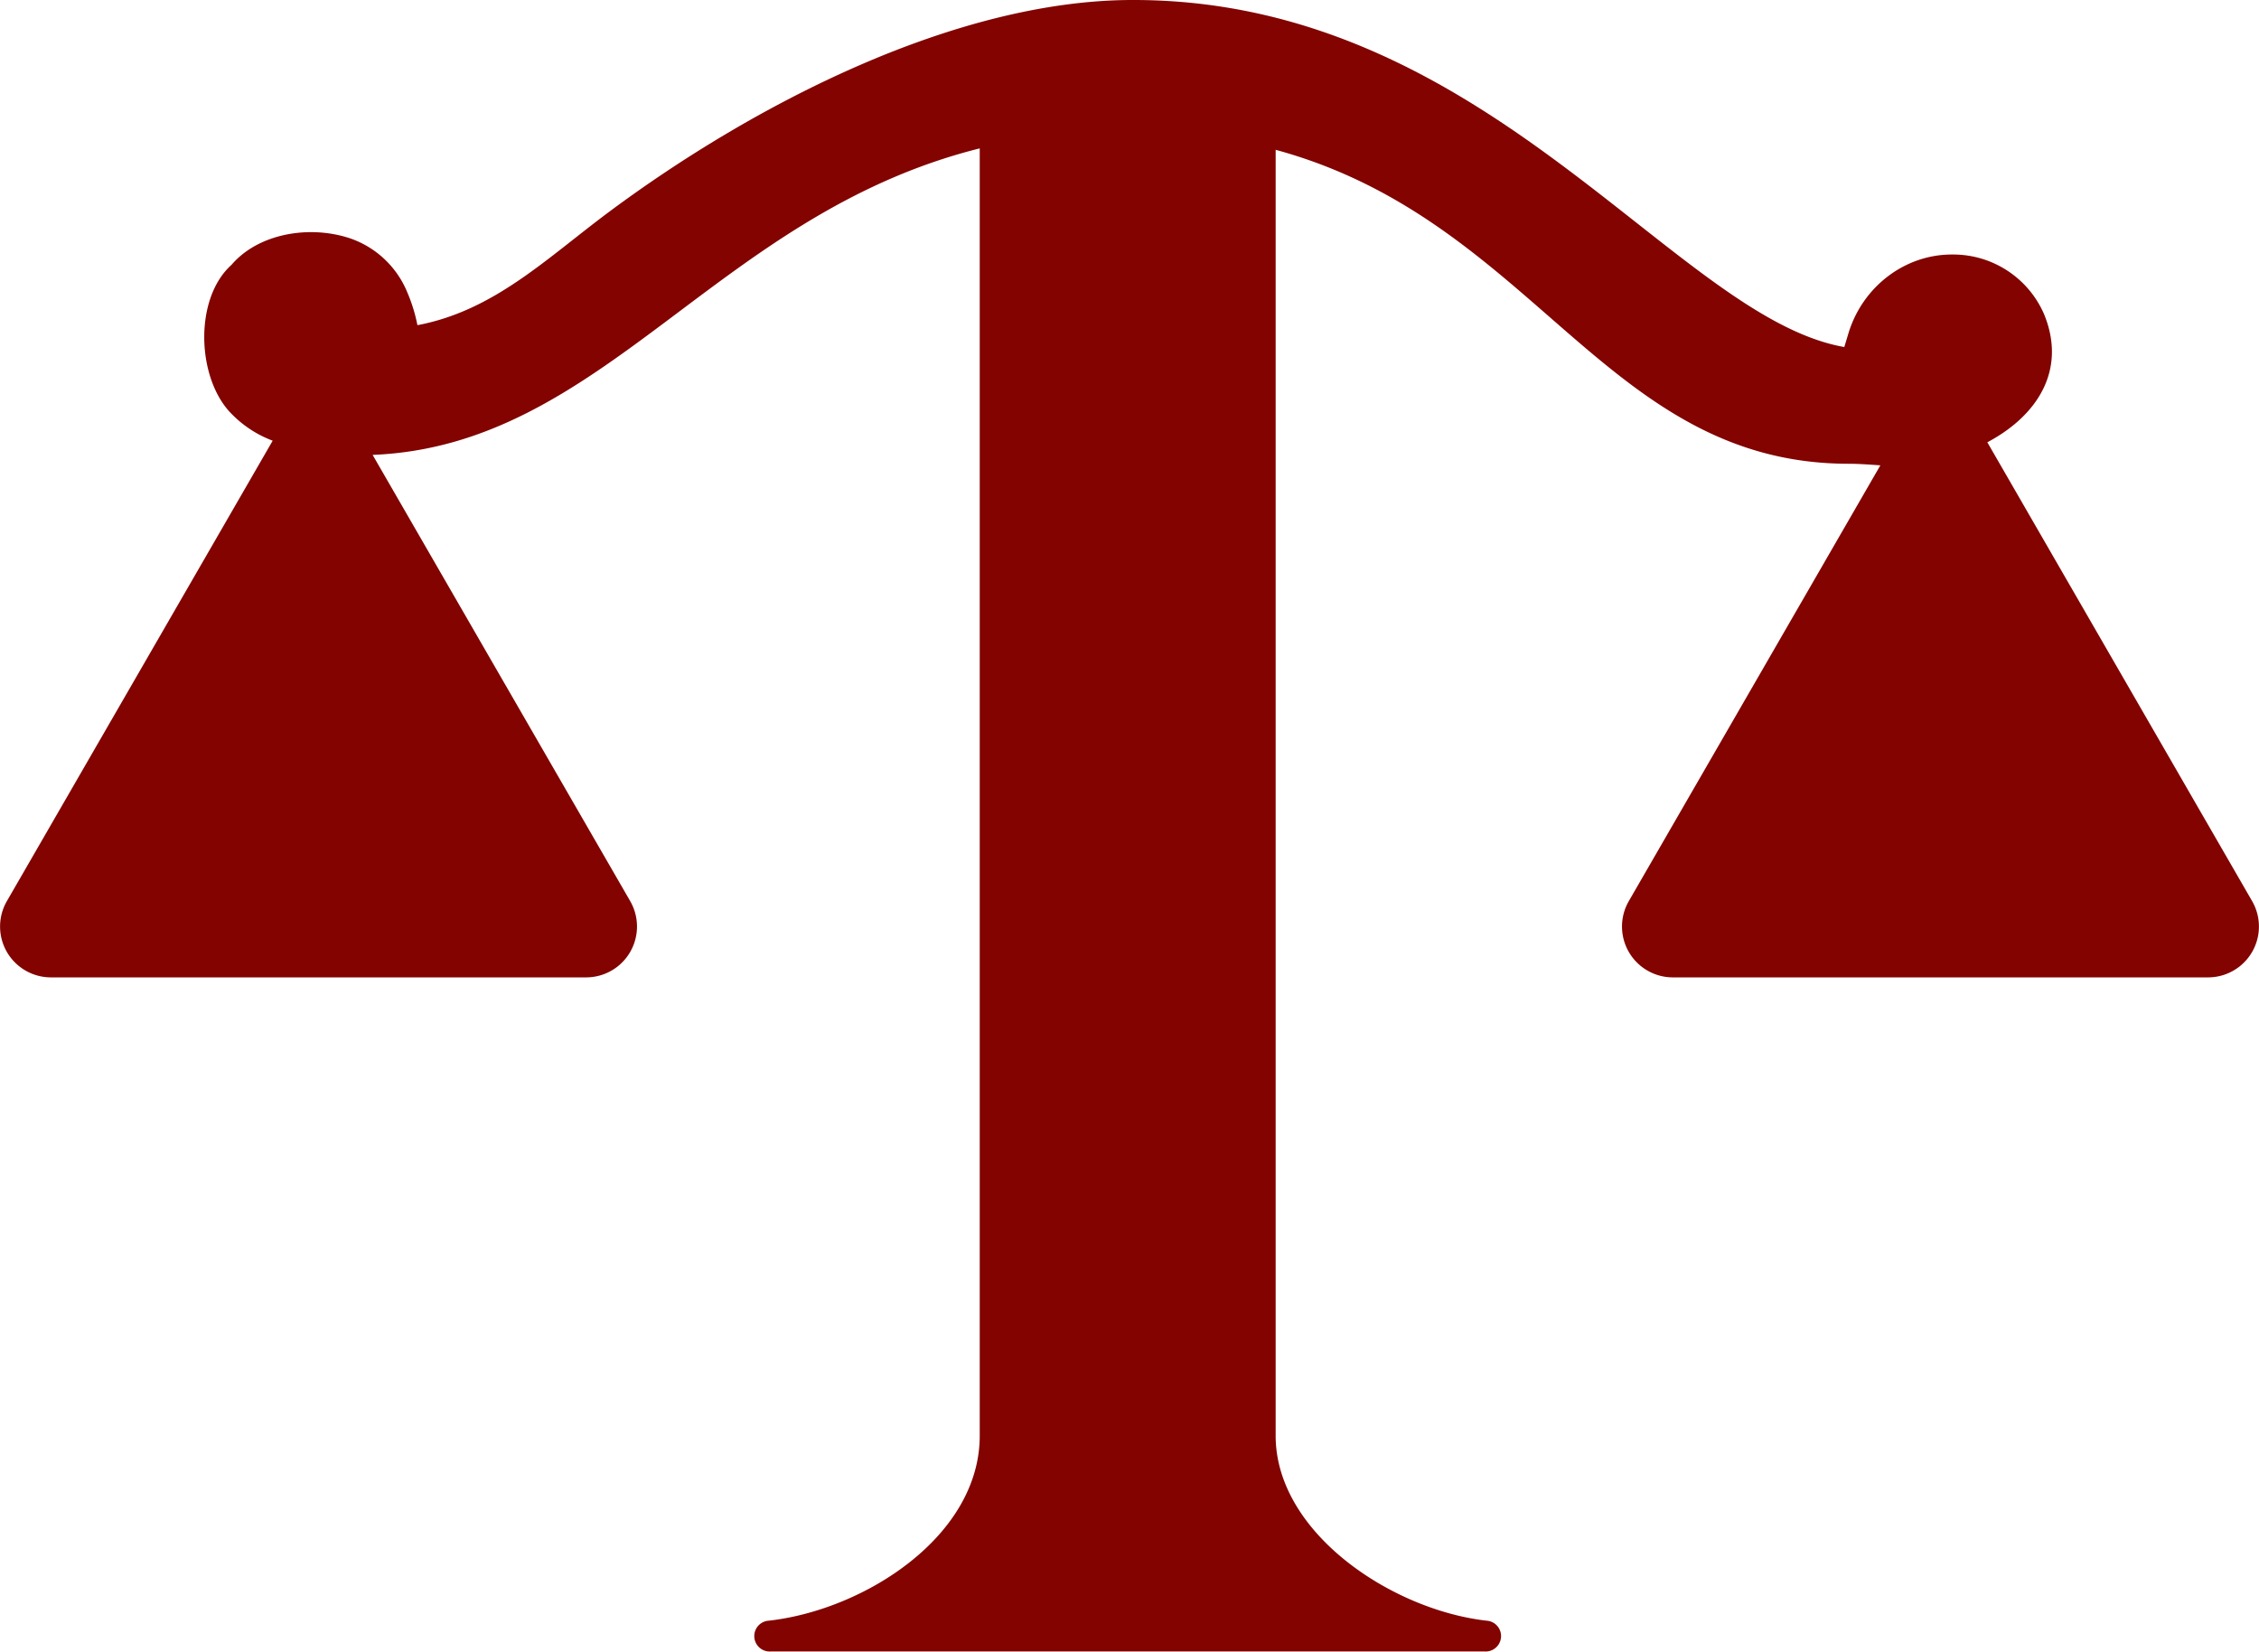 <svg xmlns="http://www.w3.org/2000/svg" viewBox="0 0 537.49 392.93"><defs><style>.cls-1{fill:#820300;}</style></defs><g id="Layer_2" data-name="Layer 2"><g id="Layer_1-2" data-name="Layer 1"><path class="cls-1" d="M535.85,214.37l-63-109.15c12.08-6.4,18.94-17.39,13.46-30.57a23.57,23.57,0,0,0-21.67-14.1c-11.46-.1-21.49,7.74-24.82,18.7l-1,3.31C398.39,75.5,353.84-.32,269.15,0c-41.95.16-89.61,24.71-124,50.23C130,61.48,117.61,73.9,99.32,77.36a38.64,38.64,0,0,0-2.42-7.83A22.7,22.7,0,0,0,83.41,56.74C73.67,53.45,61.49,55.52,55.09,63,46,71.13,46.8,90.47,55.34,98.7a26.69,26.69,0,0,0,9.54,6.14L1.64,214.37a12.1,12.1,0,0,0,10.48,18.15H139.46a12.1,12.1,0,0,0,10.48-18.15L88.66,108.22C143.79,106,170.35,51,233.11,35.3V341.56c0,23.93-27.46,41.45-50.17,44a3.67,3.67,0,0,0,.4,7.33H353.28a3.67,3.67,0,1,0,.4-7.33c-22.67-2.59-50.16-21-50.16-44V35.64C365.19,52.4,382,110.33,439.91,110.33c2.5,0,5,.21,7.49.37L387.55,214.37A12.1,12.1,0,0,0,398,232.52H525.37A12.1,12.1,0,0,0,535.85,214.37Z"/></g></g></svg>